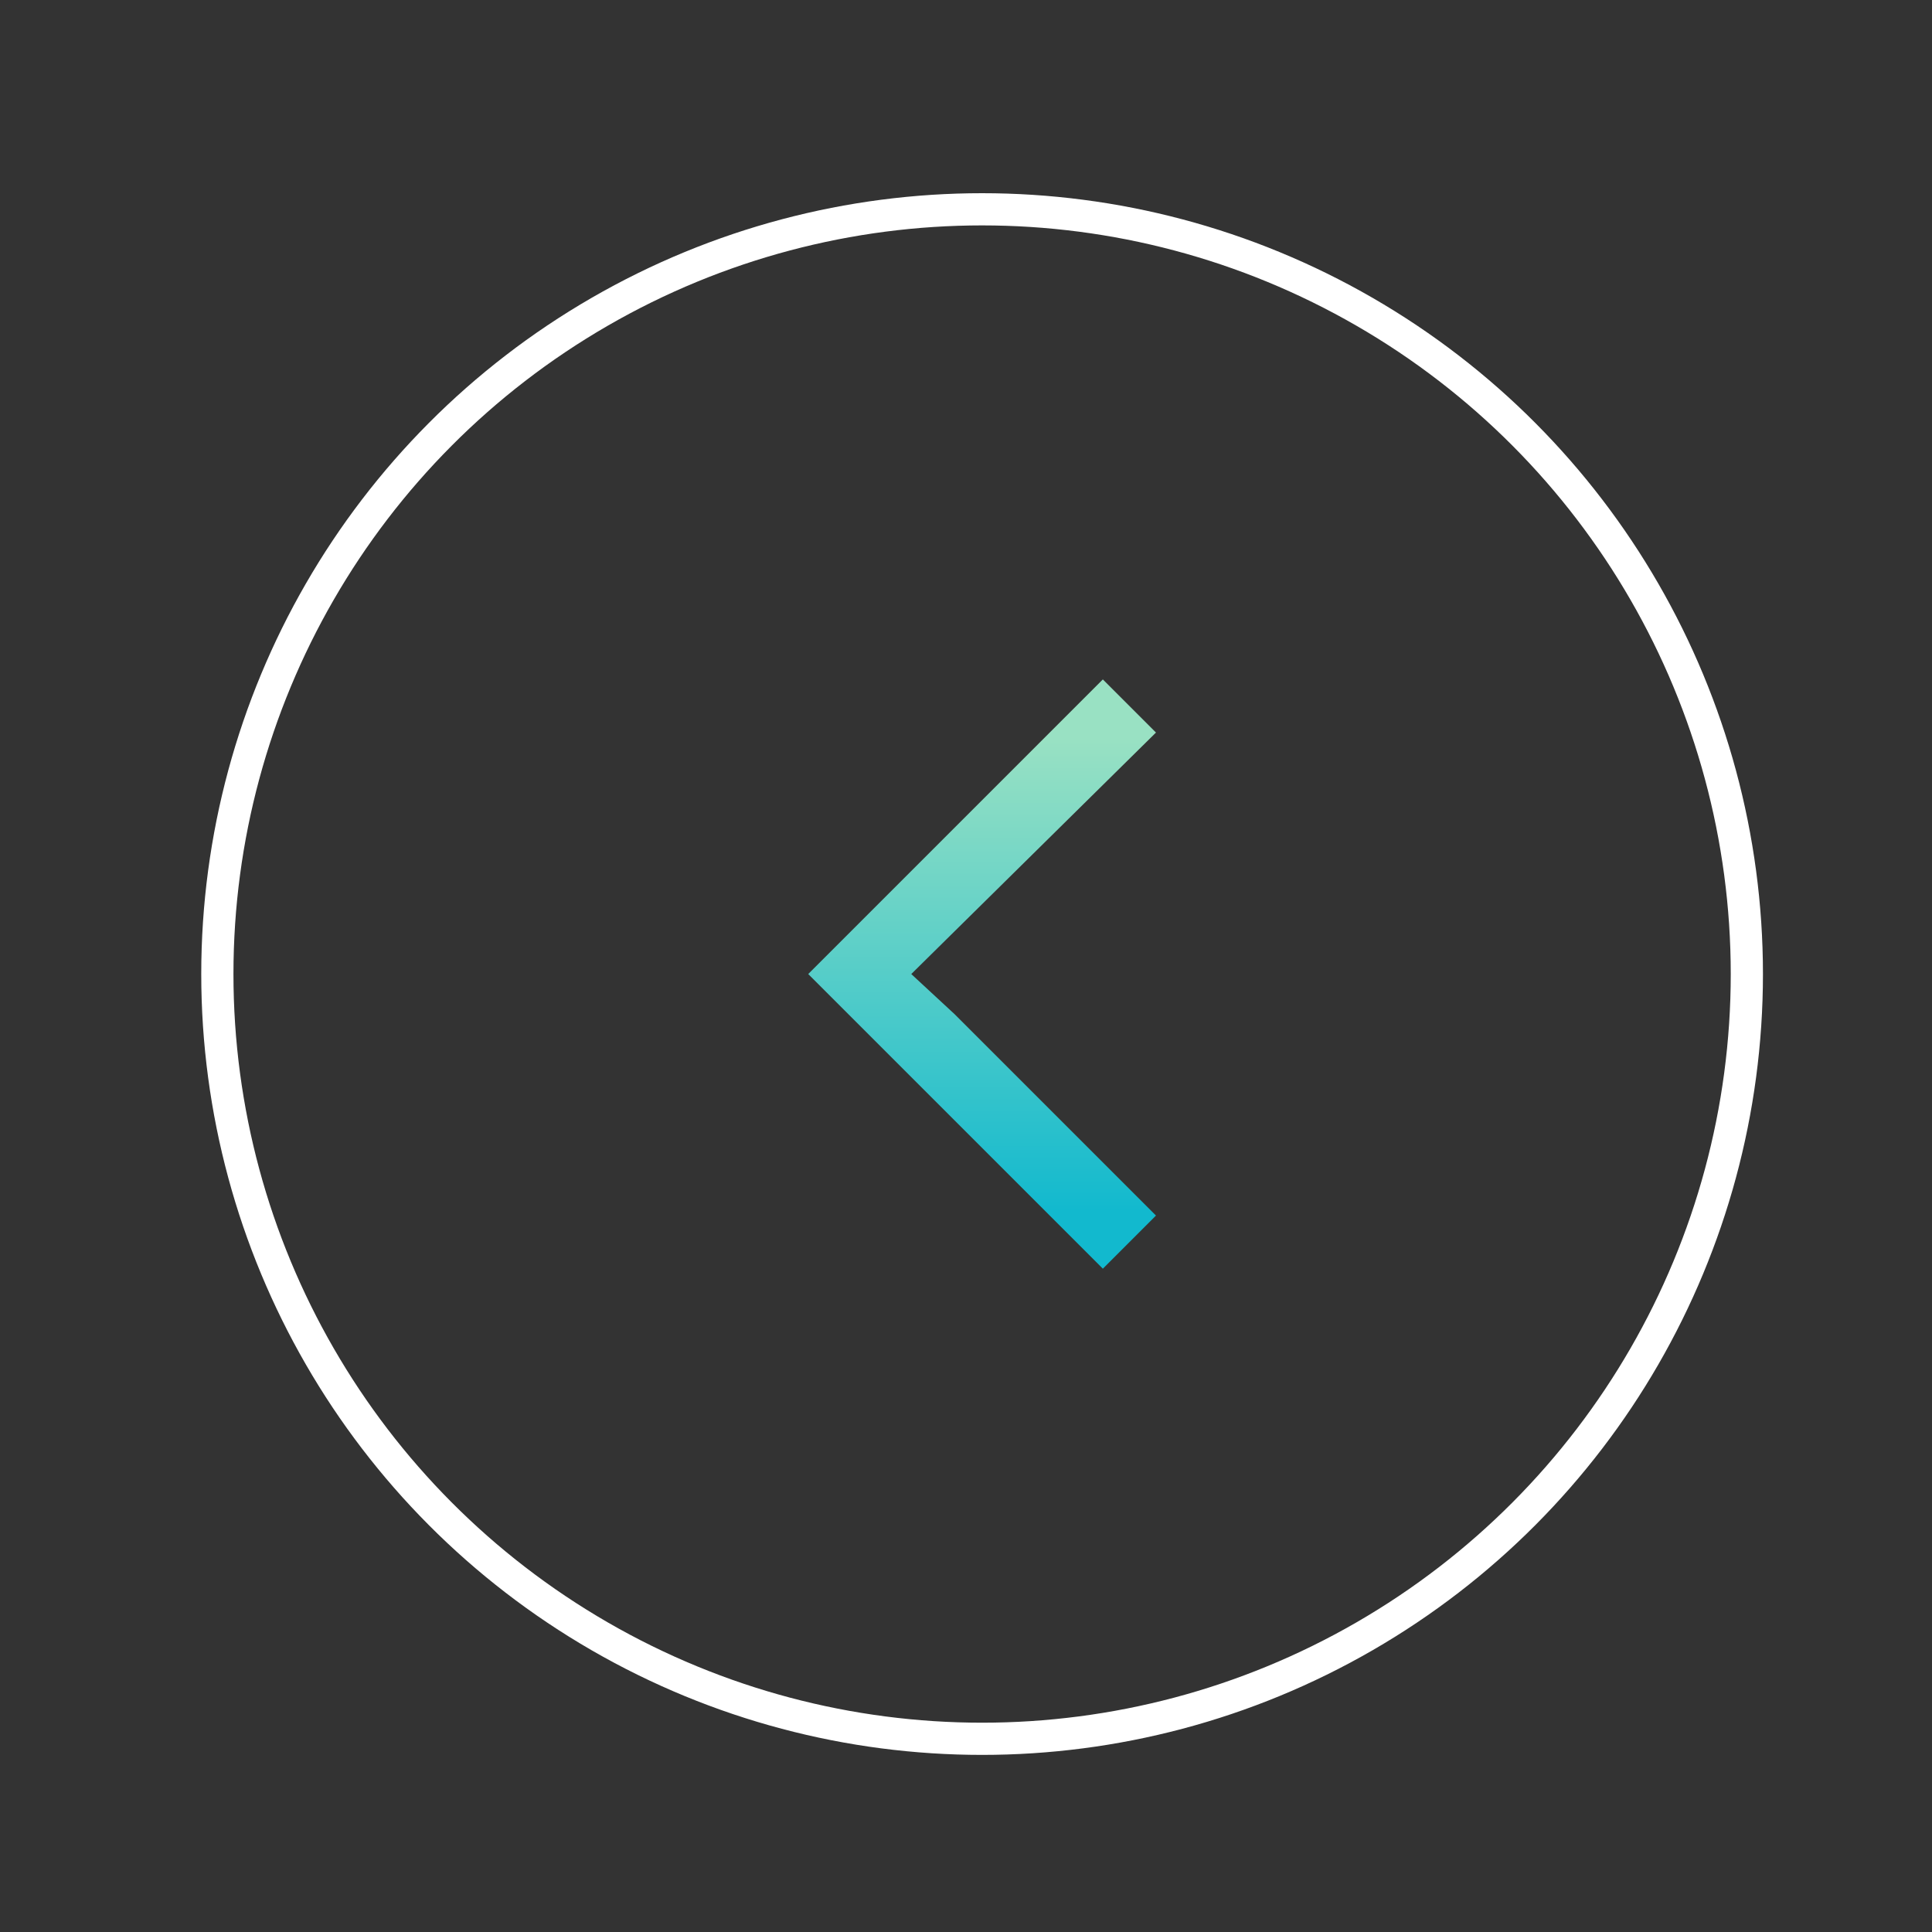 <?xml version="1.0" encoding="UTF-8"?><svg id="Elements" xmlns="http://www.w3.org/2000/svg" xmlns:xlink="http://www.w3.org/1999/xlink" viewBox="0 0 120 120"><rect x="0" y="0" width="120" height="120" fill="#333333" stroke="none"/><defs><style>.cls-1{fill:none;stroke:#fff;stroke-miterlimit:10;stroke-width:2px;}.cls-2{fill:url(#Nouvelle_nuance_de_dégradé_5);stroke-width:0px;}</style><linearGradient id="Nouvelle_nuance_de_dégradé_5" x1="-2262.4" y1="-3775.8" x2="-2225.7" y2="-3775.8" gradientTransform="translate(-3714.8 2304.6) rotate(90)" gradientUnits="userSpaceOnUse"><stop offset=".1" stop-color="#99e1c3"/><stop offset=".9" stop-color="#12b9ce"/></linearGradient></defs><circle class="cls-1" cx="61" cy="60.5" r="47.5"/><polygon class="cls-2" points="71.8 75.5 59.3 63 56.6 60.5 71.8 45.5 68.5 42.2 50.2 60.5 68.5 78.8 71.8 75.5"/></svg>
